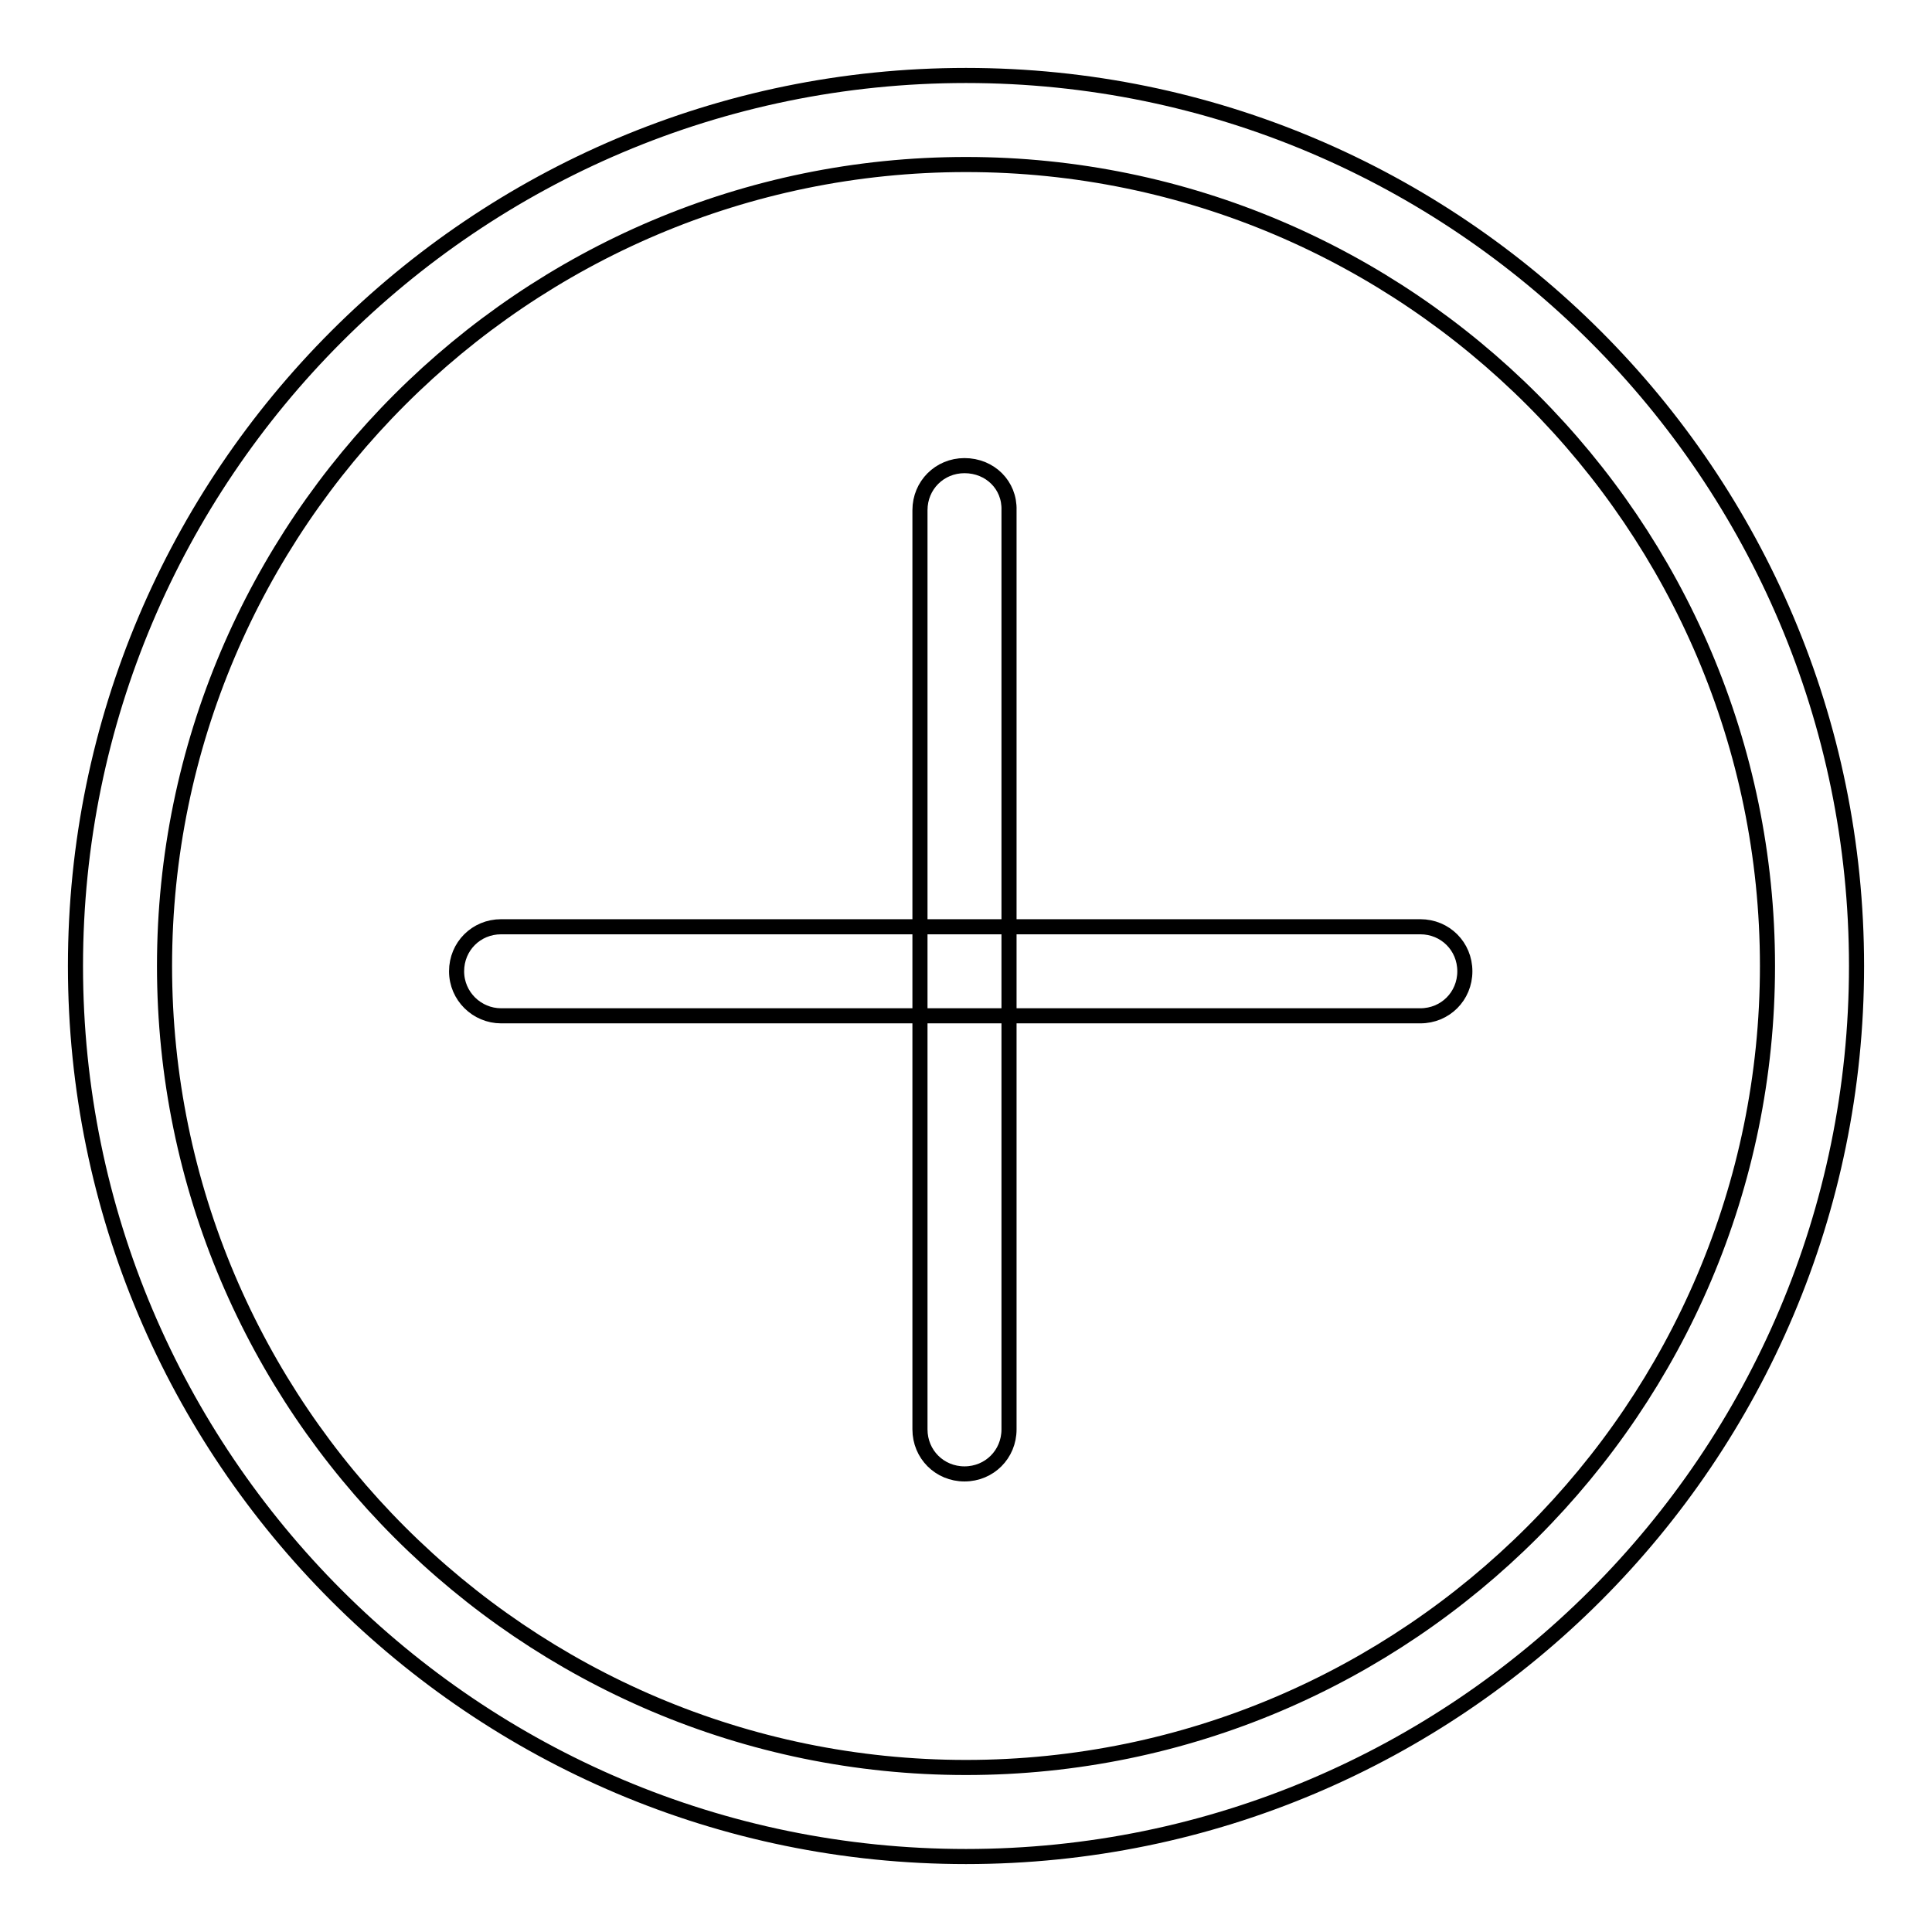 <?xml version="1.0" encoding="utf-8"?>
<!-- Svg Vector Icons : http://www.onlinewebfonts.com/icon -->
<!DOCTYPE svg PUBLIC "-//W3C//DTD SVG 1.1//EN" "http://www.w3.org/Graphics/SVG/1.1/DTD/svg11.dtd">
<svg version="1.1" xmlns="http://www.w3.org/2000/svg" xmlns:xlink="http://www.w3.org/1999/xlink" x="0px" y="0px" viewBox="0 0 256 256" enable-background="new 0 0 256 256" xml:space="preserve">
<g> <path stroke-width="2" fill-opacity="0" stroke="#000000"  d="M128,21.8c58.5,0,106.2,47.7,106.2,106.2c0,58.5-47.7,106.2-106.2,106.2c-58.5,0-106.2-47.7-106.2-106.2 C21.8,69.5,69.5,21.8,128,21.8 M128,10C62.9,10,10,62.9,10,128c0,65.1,52.9,118,118,118c65.1,0,118-52.9,118-118 C246,62.9,193.1,10,128,10z"/> <path stroke-width="2" fill-opacity="0" stroke="#000000"  d="M66.4,134.6h121.8c3.3,0,5.9-2.6,5.9-5.9c0-3.3-2.6-5.9-5.9-5.9H66.4c-3.3,0-5.9,2.6-5.9,5.9 C60.5,132,63.2,134.6,66.4,134.6z"/> <path stroke-width="2" fill-opacity="0" stroke="#000000"  d="M127.8,61.7c-3.3,0-5.9,2.6-5.9,5.9v121.8c0,3.3,2.6,5.9,5.9,5.9s5.9-2.6,5.9-5.9V67.6 C133.8,64.3,131.2,61.7,127.8,61.7z"/></g>
</svg>